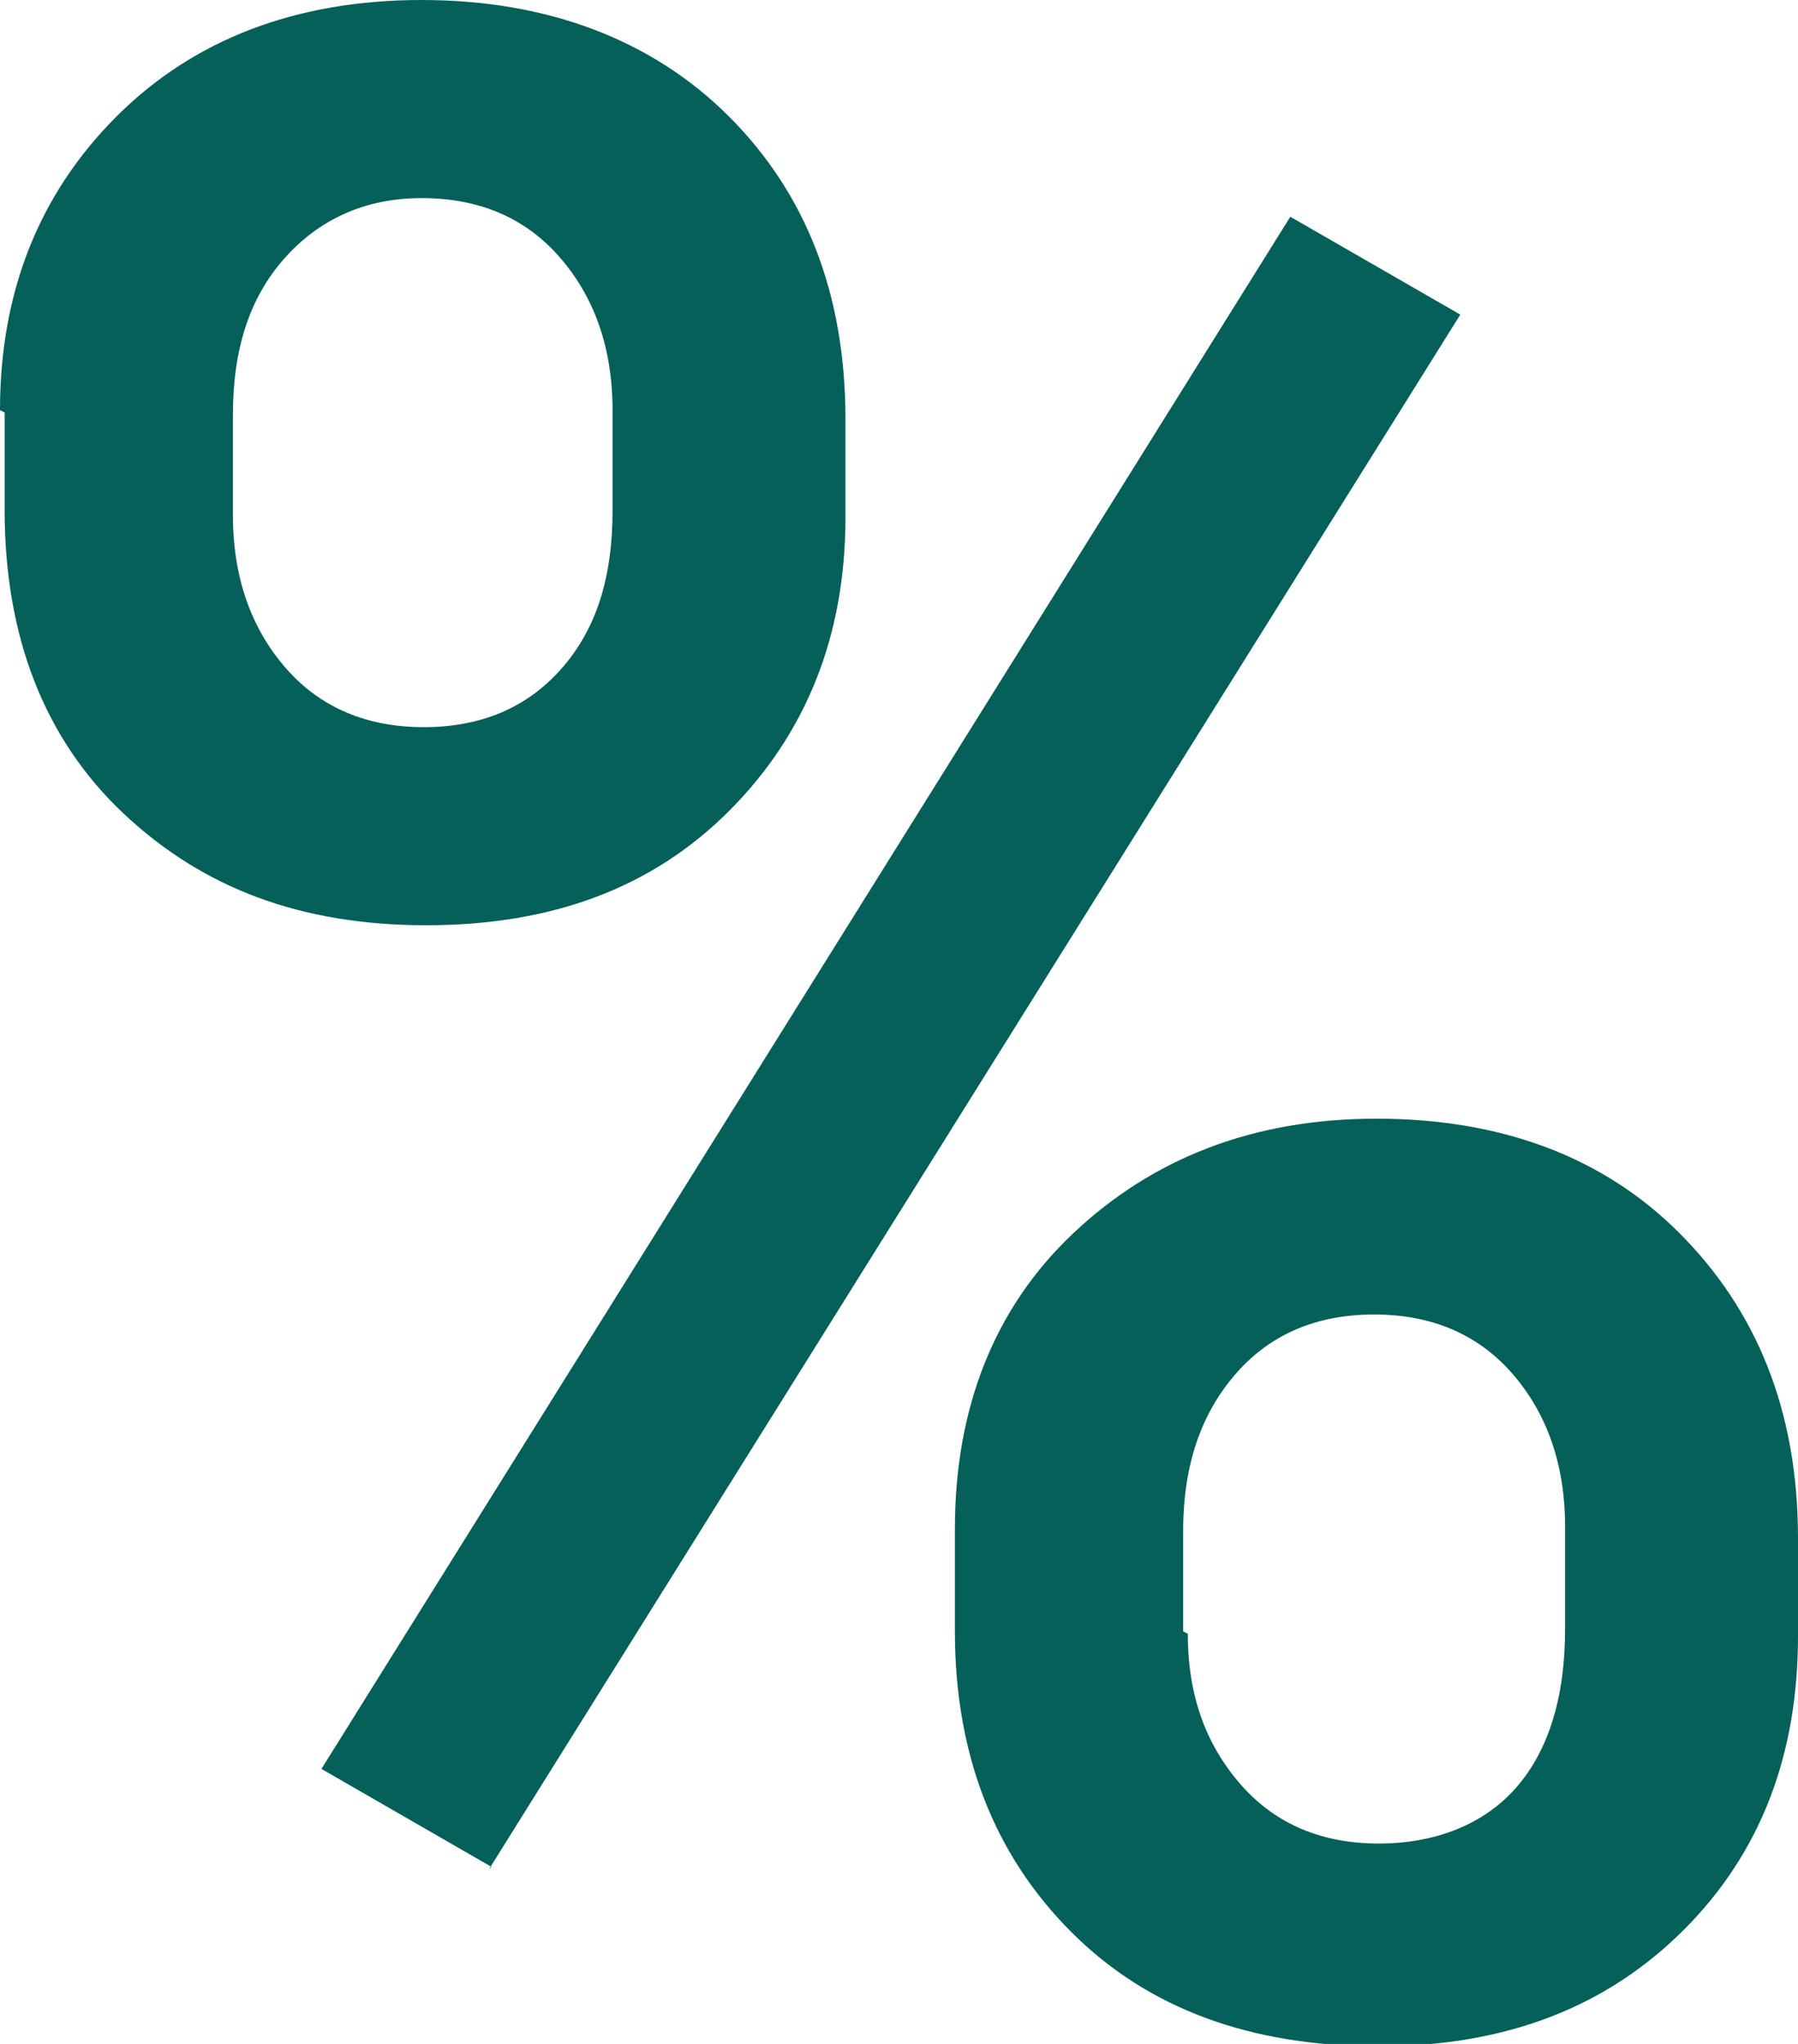 <svg width="22" height="25" viewBox="0 0 22 25" fill="none" xmlns="http://www.w3.org/2000/svg">
<g clip-path="url(#clip0_60_4079)">
<path d="M0 5.017C0 3.563 0.484 2.366 1.425 1.425C2.365 0.485 3.619 0 5.158 0C6.697 0 7.979 0.485 8.92 1.425C9.86 2.366 10.345 3.592 10.345 5.131V6.328C10.345 7.782 9.86 8.979 8.92 9.92C7.979 10.861 6.754 11.317 5.215 11.317C3.676 11.317 2.479 10.861 1.51 9.949C0.541 9.036 0.057 7.782 0.057 6.243V5.046L0 5.017ZM2.85 6.3C2.85 7.07 3.078 7.697 3.505 8.181C3.933 8.666 4.503 8.894 5.187 8.894C5.87 8.894 6.44 8.666 6.868 8.181C7.295 7.697 7.495 7.07 7.495 6.243V5.017C7.495 4.247 7.267 3.62 6.839 3.136C6.412 2.651 5.842 2.423 5.158 2.423C4.474 2.423 3.904 2.68 3.477 3.164C3.049 3.649 2.85 4.276 2.85 5.074V6.3ZM6.013 22.834L3.933 21.636L15.788 2.651L17.868 3.848L5.984 22.862L6.013 22.834ZM11.684 18.7C11.684 17.218 12.168 15.992 13.137 15.08C14.106 14.168 15.332 13.683 16.842 13.683C18.352 13.683 19.606 14.139 20.547 15.08C21.487 16.02 22 17.246 22 18.814V20.011C22 21.465 21.544 22.663 20.604 23.603C19.663 24.544 18.438 25.029 16.87 25.029C15.303 25.029 14.049 24.572 13.109 23.632C12.168 22.691 11.684 21.465 11.684 19.954V18.729V18.7ZM14.534 19.983C14.534 20.753 14.762 21.351 15.189 21.836C15.617 22.32 16.186 22.549 16.87 22.549C17.554 22.549 18.153 22.32 18.552 21.864C18.951 21.408 19.15 20.753 19.15 19.926V18.672C19.15 17.902 18.922 17.275 18.495 16.79C18.067 16.306 17.497 16.078 16.814 16.078C16.13 16.078 15.56 16.306 15.132 16.79C14.705 17.275 14.477 17.902 14.477 18.729V19.954L14.534 19.983Z" fill="#05605A"/>
</g>
<defs>
<clipPath id="clip0_60_4079">
<rect width="22" height="25" fill="white"/>
</clipPath>
</defs>
</svg>
